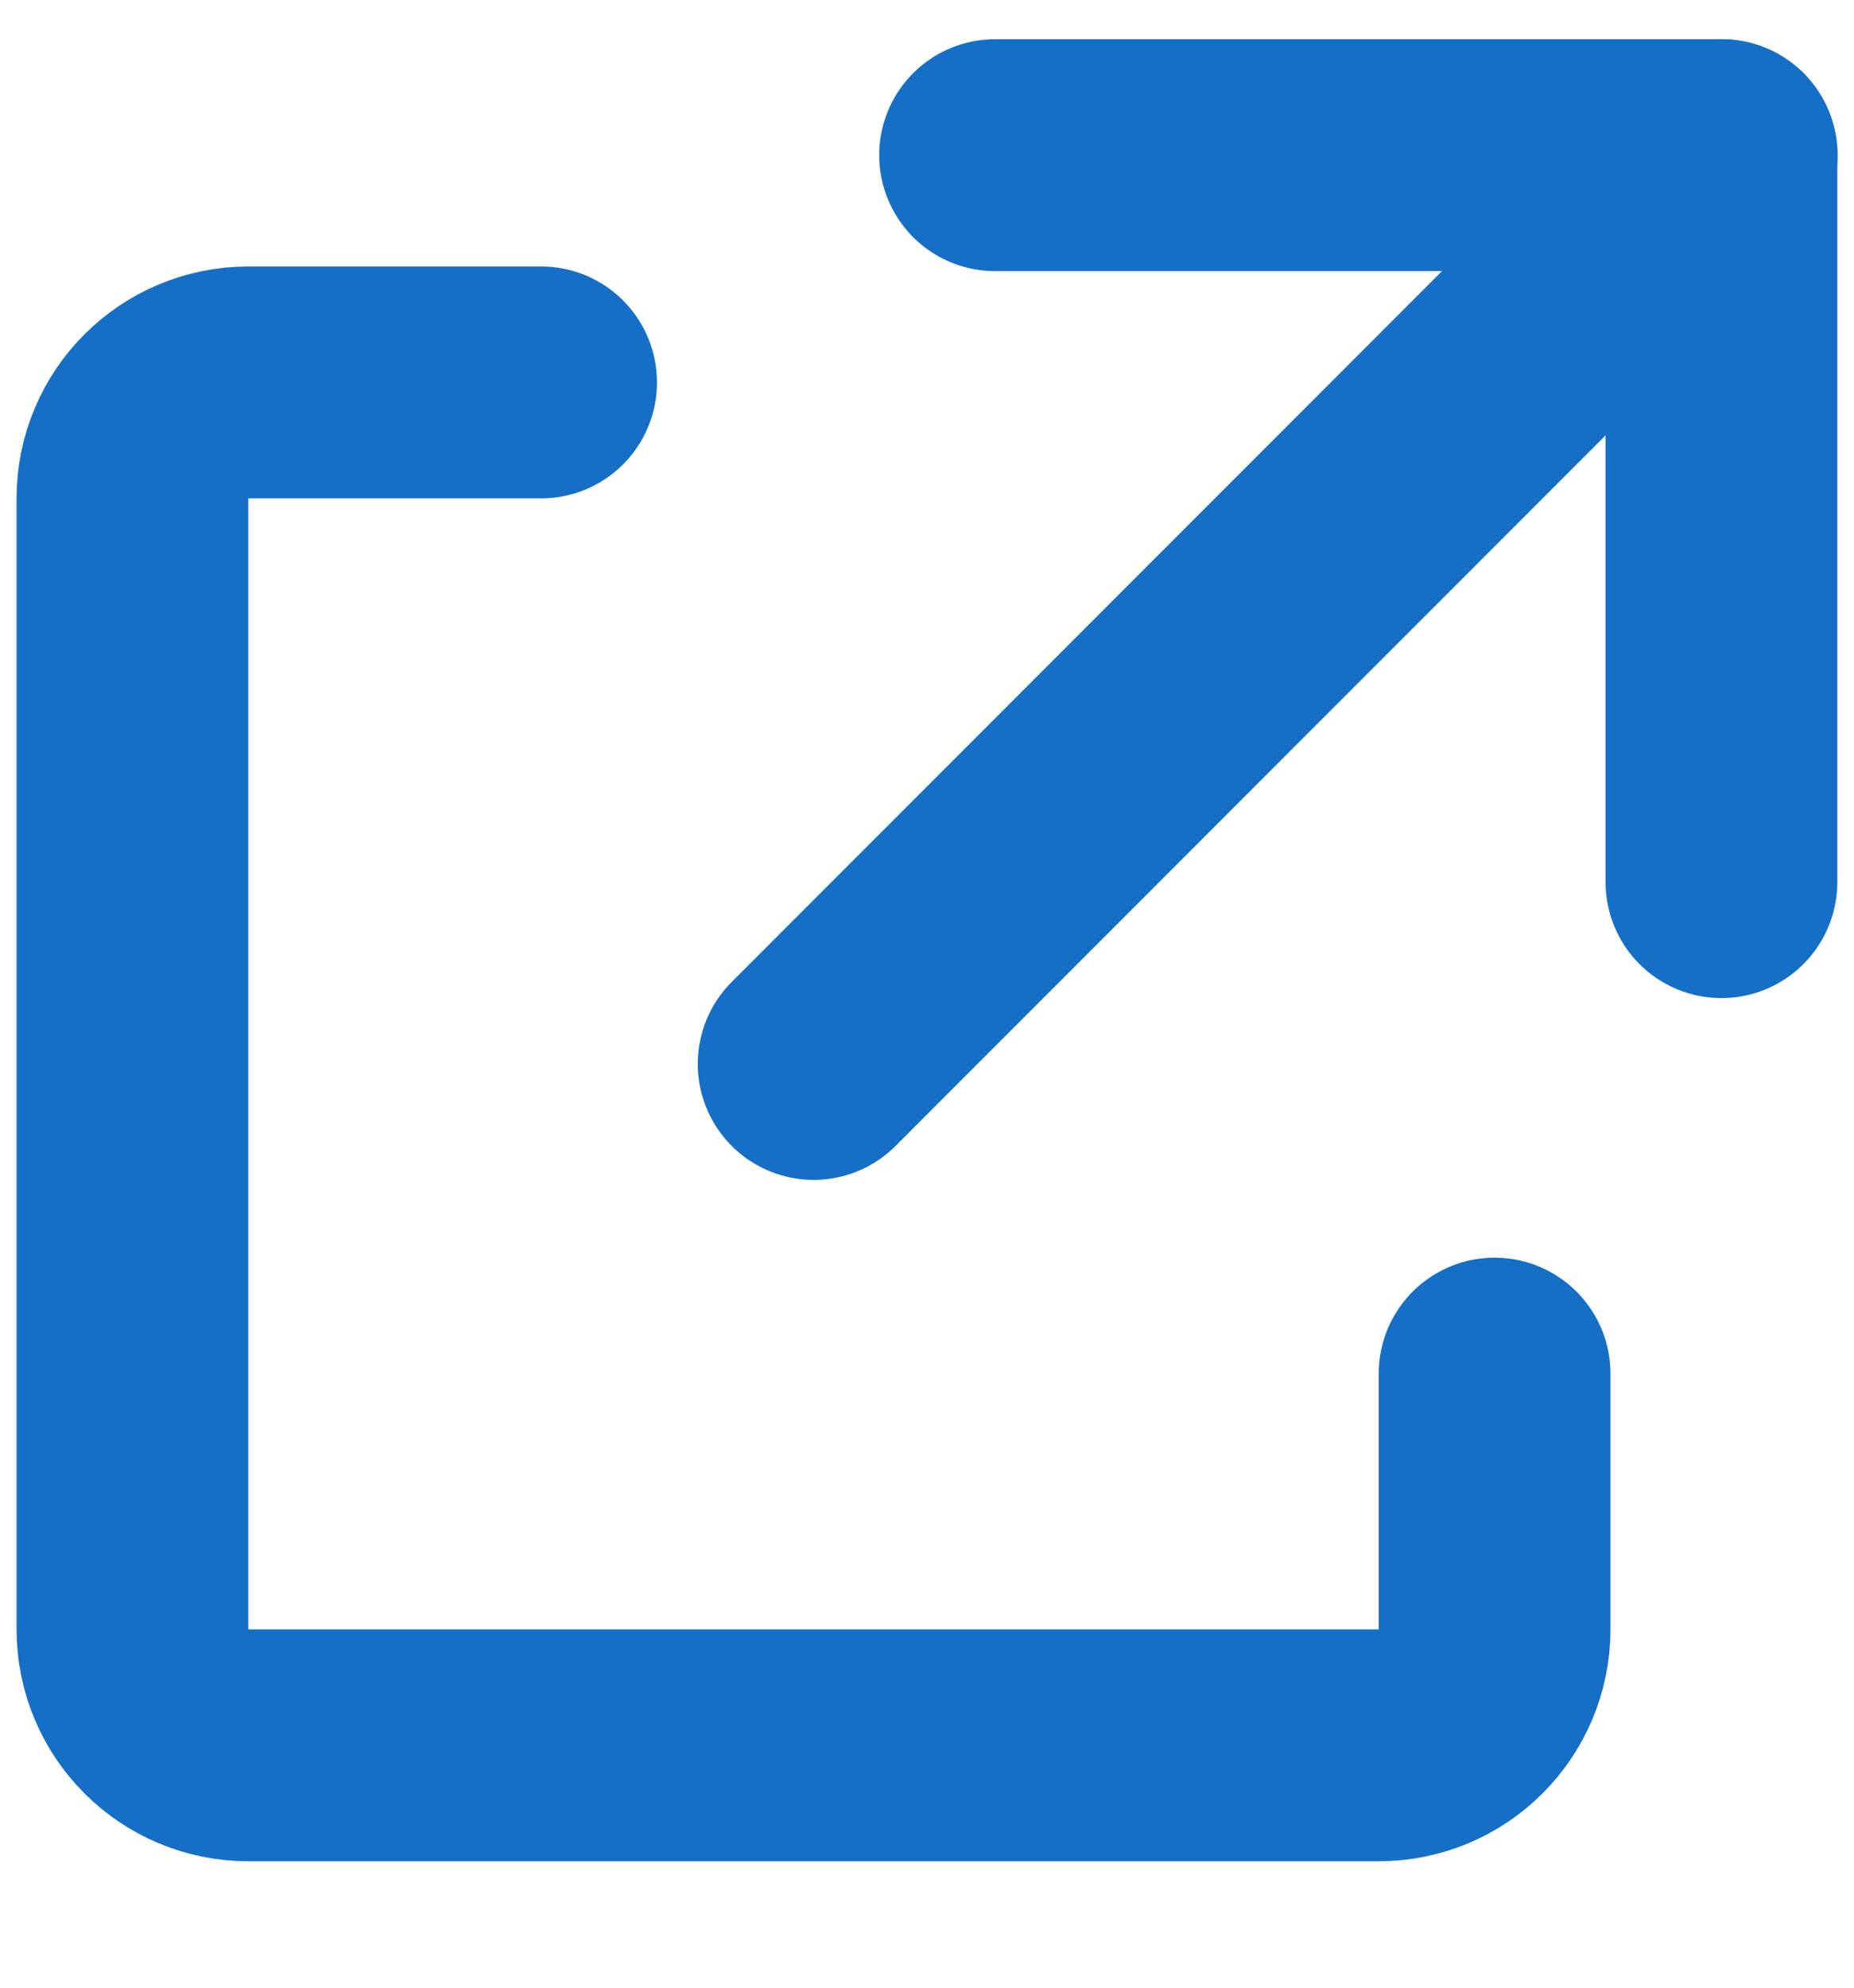 <svg width="14" height="15" viewBox="0 0 14 15" fill="none" xmlns="http://www.w3.org/2000/svg">
<path d="M4.086 2.886H1.875C1.392 2.886 1 3.277 1 3.761V12.296C1 12.78 1.392 13.171 1.875 13.171H10.411C10.894 13.171 11.286 12.78 11.286 12.296V10.366" stroke="#156FC6" stroke-width="1.75" stroke-linecap="round"/>
<path d="M7.514 1.171H12.999V6.657" stroke="#156FC6" stroke-width="1.75" stroke-linecap="round" stroke-linejoin="round"/>
<path d="M13.001 1.171L6.144 8.029" stroke="#156FC6" stroke-width="1.75" stroke-linecap="round" stroke-linejoin="round"/>
</svg>
